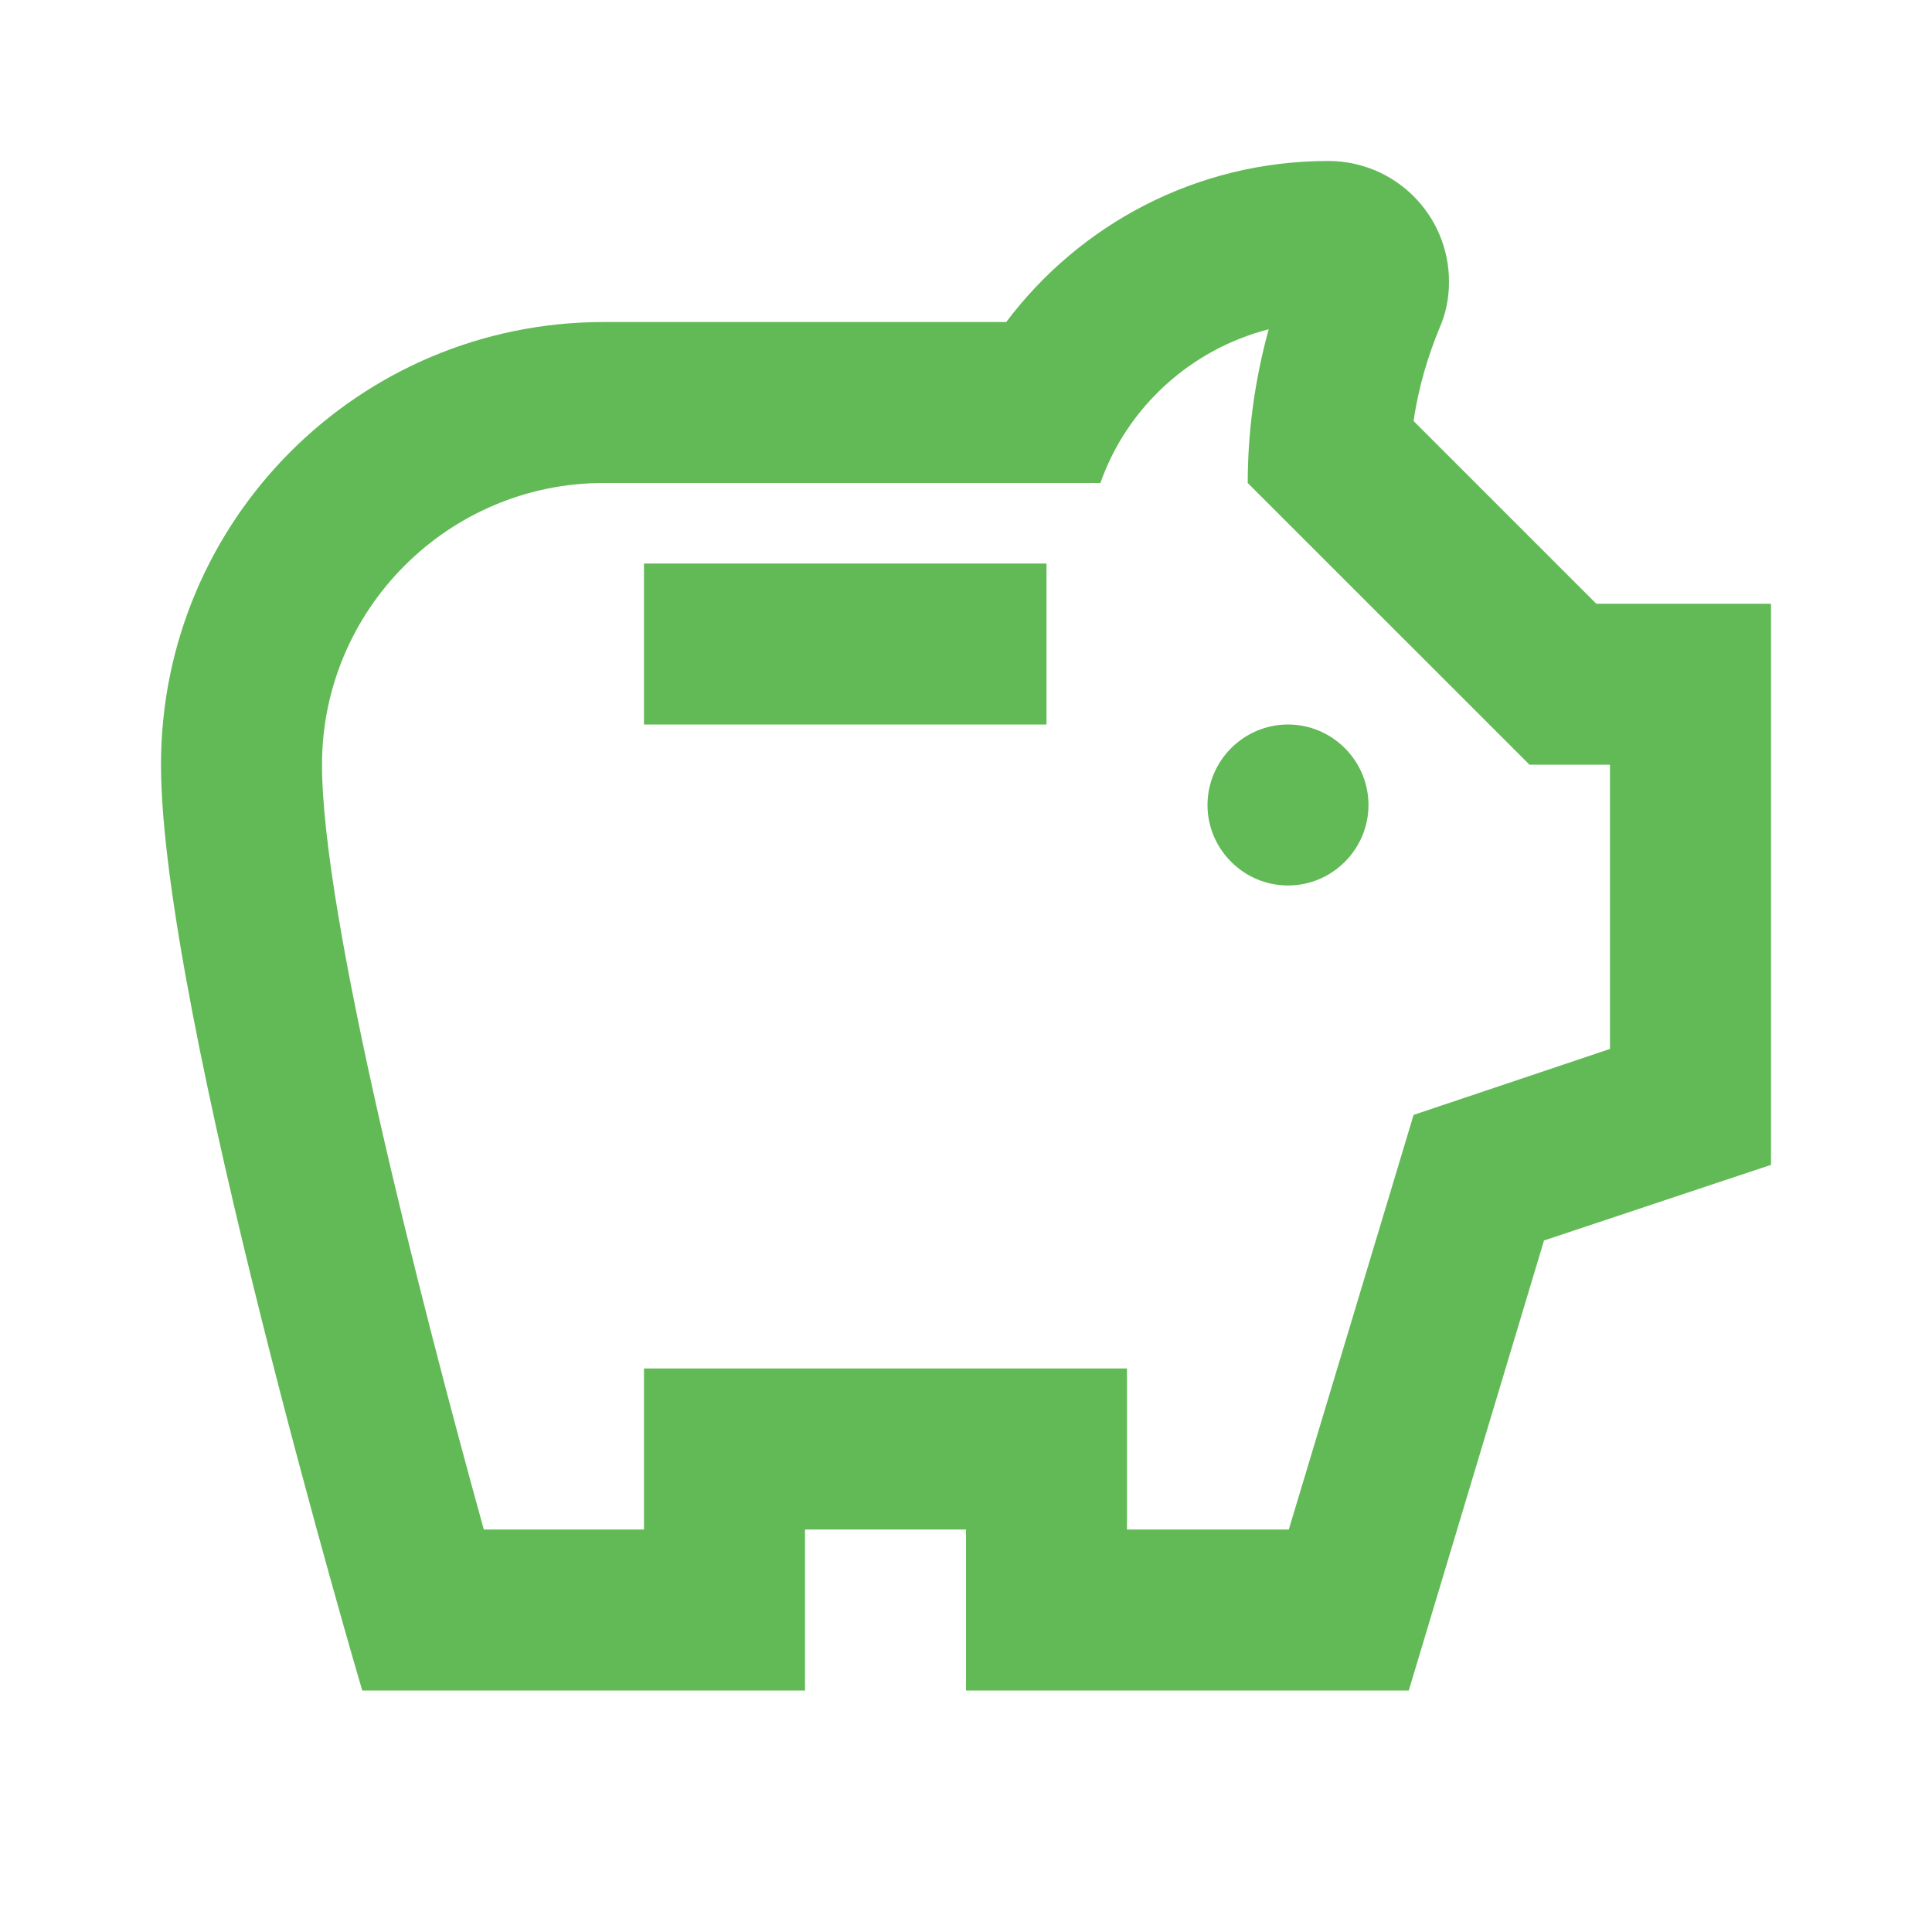 <svg width="40" height="40" viewBox="0 0 40 40" fill="none" xmlns="http://www.w3.org/2000/svg">
<g clip-path="url(#clip0_1642_5084)">
<path d="M25 16.667C25 15.75 25.75 15 26.667 15C27.583 15 28.333 15.75 28.333 16.667C28.333 17.583 27.583 18.333 26.667 18.333C25.75 18.333 25 17.583 25 16.667ZM13.333 15H21.667V11.667H13.333V15ZM36.667 12.5V24.117L31.967 25.683L29.167 35H20V31.667H16.667V35H7.5C7.5 35 3.333 20.9 3.333 15.833C3.333 10.767 7.433 6.667 12.5 6.667H20.833C22.35 4.65 24.767 3.333 27.5 3.333C28.883 3.333 30 4.45 30 5.833C30 6.183 29.933 6.5 29.8 6.8C29.567 7.367 29.367 8.017 29.267 8.717L33.05 12.5H36.667ZM33.333 15.833H31.667L25.833 10C25.833 8.917 25.983 7.85 26.267 6.817C24.65 7.233 23.333 8.433 22.783 10H12.5C9.283 10 6.667 12.617 6.667 15.833C6.667 18.967 8.7 26.917 10.017 31.667H13.333V28.333H23.333V31.667H26.683L29.267 23.083L33.333 21.717V15.833Z" fill="#62BA56"/>
</g>
<defs>
<clipPath id="clip0_1642_5084">
<rect width="40" height="40" fill="white"/>
</clipPath>
</defs>
</svg>
